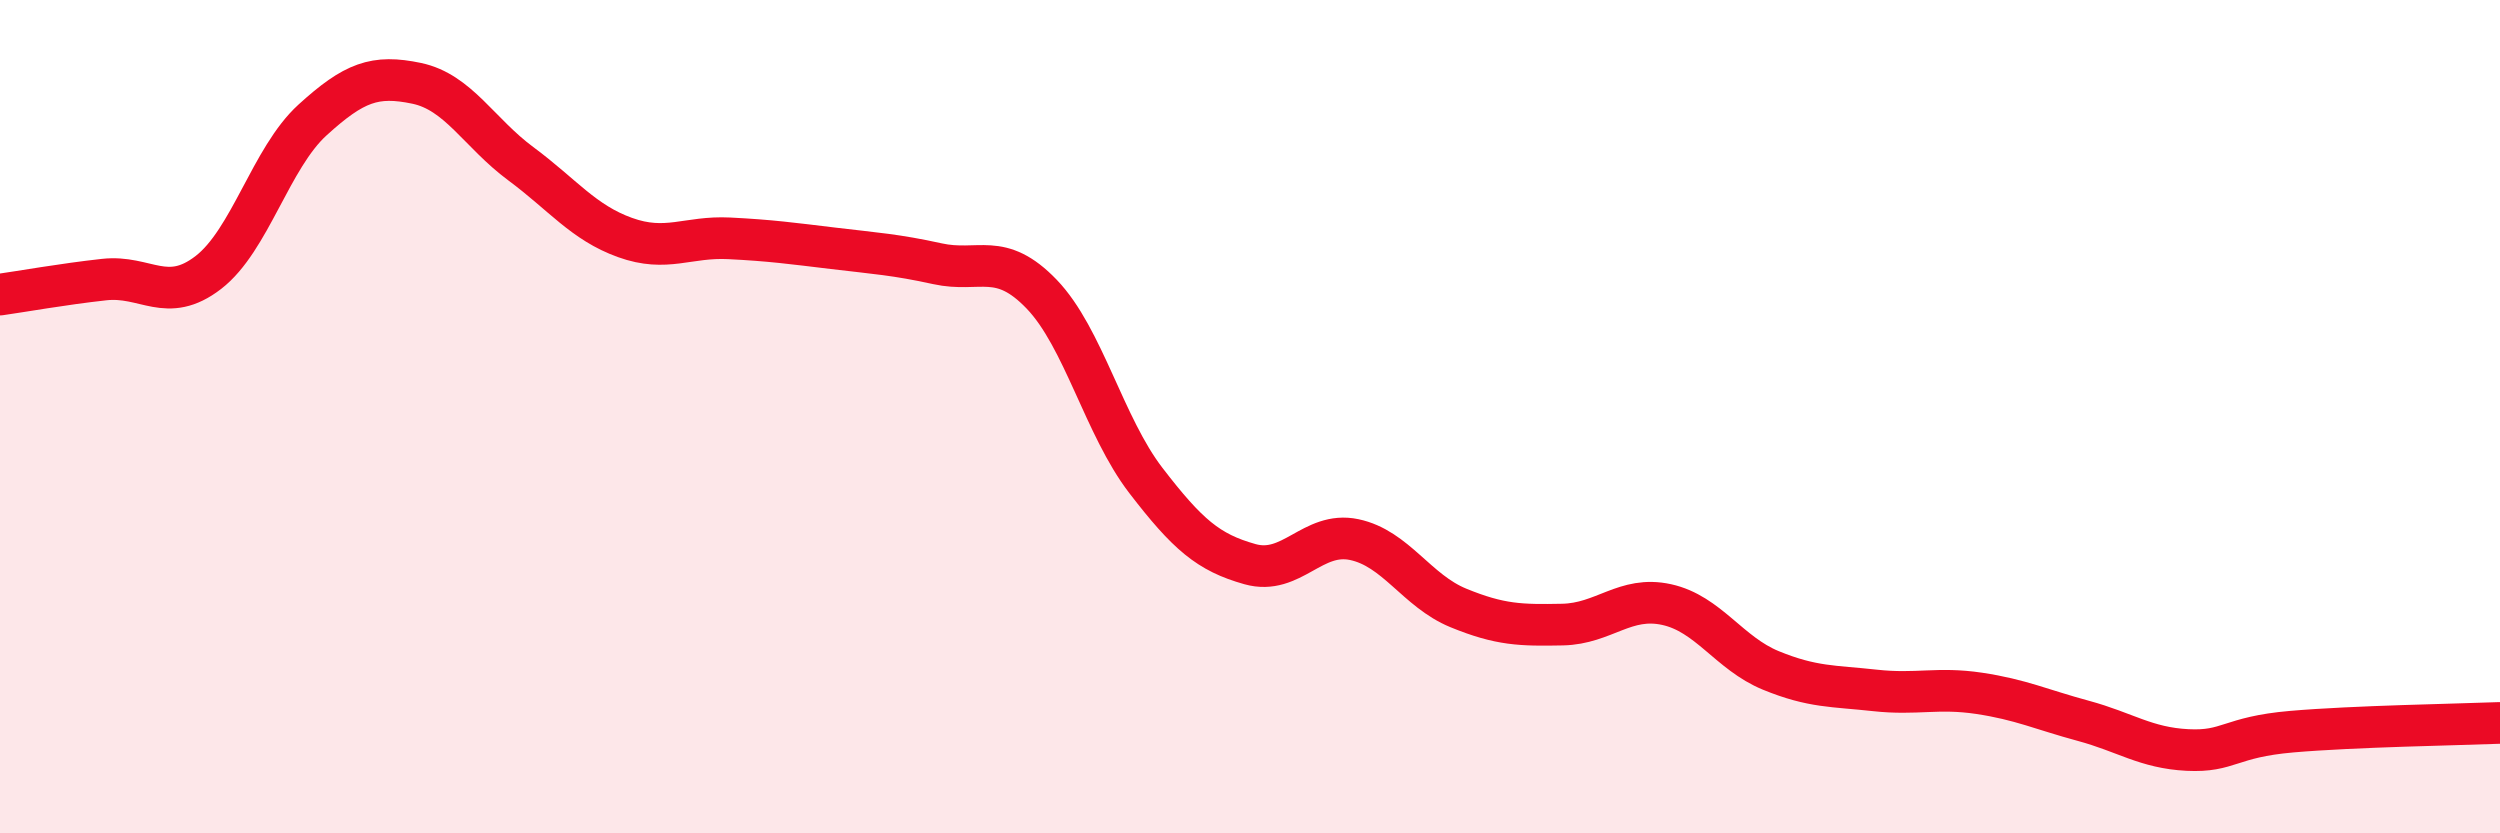 
    <svg width="60" height="20" viewBox="0 0 60 20" xmlns="http://www.w3.org/2000/svg">
      <path
        d="M 0,7.07 C 0.5,7 1.5,6.82 2.5,6.71 C 3.5,6.6 4,7.31 5,6.54 C 6,5.77 6.5,3.79 7.5,2.88 C 8.5,1.97 9,1.79 10,2 C 11,2.21 11.5,3.19 12.5,3.93 C 13.5,4.67 14,5.34 15,5.7 C 16,6.06 16.5,5.67 17.5,5.72 C 18.5,5.77 19,5.84 20,5.96 C 21,6.08 21.5,6.11 22.5,6.33 C 23.5,6.55 24,6.02 25,7.06 C 26,8.1 26.5,10.23 27.5,11.53 C 28.5,12.83 29,13.26 30,13.54 C 31,13.82 31.5,12.74 32.5,12.95 C 33.5,13.16 34,14.18 35,14.59 C 36,15 36.5,15.01 37.5,14.99 C 38.5,14.97 39,14.29 40,14.51 C 41,14.73 41.5,15.68 42.5,16.09 C 43.5,16.5 44,16.46 45,16.57 C 46,16.68 46.5,16.49 47.5,16.64 C 48.5,16.79 49,17.03 50,17.3 C 51,17.57 51.5,17.95 52.5,18 C 53.5,18.05 53.5,17.69 55,17.56 C 56.5,17.43 59,17.39 60,17.35L60 20L0 20Z"
        fill="#EB0A25"
        opacity="0.1"
        stroke-linecap="round"
        stroke-linejoin="round"
      />
      <path
        d="M 0,7.07 C 0.5,7 1.5,6.82 2.5,6.71 C 3.5,6.6 4,7.31 5,6.54 C 6,5.77 6.5,3.79 7.5,2.88 C 8.5,1.97 9,1.79 10,2 C 11,2.21 11.5,3.19 12.5,3.93 C 13.5,4.67 14,5.34 15,5.7 C 16,6.06 16.5,5.67 17.5,5.72 C 18.5,5.77 19,5.84 20,5.96 C 21,6.08 21.5,6.11 22.5,6.33 C 23.5,6.55 24,6.02 25,7.06 C 26,8.1 26.5,10.23 27.5,11.53 C 28.5,12.83 29,13.26 30,13.54 C 31,13.82 31.5,12.74 32.5,12.95 C 33.5,13.16 34,14.18 35,14.59 C 36,15 36.5,15.01 37.5,14.99 C 38.5,14.97 39,14.29 40,14.51 C 41,14.73 41.5,15.68 42.5,16.09 C 43.5,16.5 44,16.46 45,16.57 C 46,16.68 46.5,16.49 47.5,16.64 C 48.5,16.79 49,17.03 50,17.3 C 51,17.57 51.5,17.95 52.5,18 C 53.5,18.05 53.5,17.69 55,17.56 C 56.5,17.43 59,17.39 60,17.35"
        stroke="#EB0A25"
        stroke-width="1"
        fill="none"
        stroke-linecap="round"
        stroke-linejoin="round"
      />
    </svg>
  